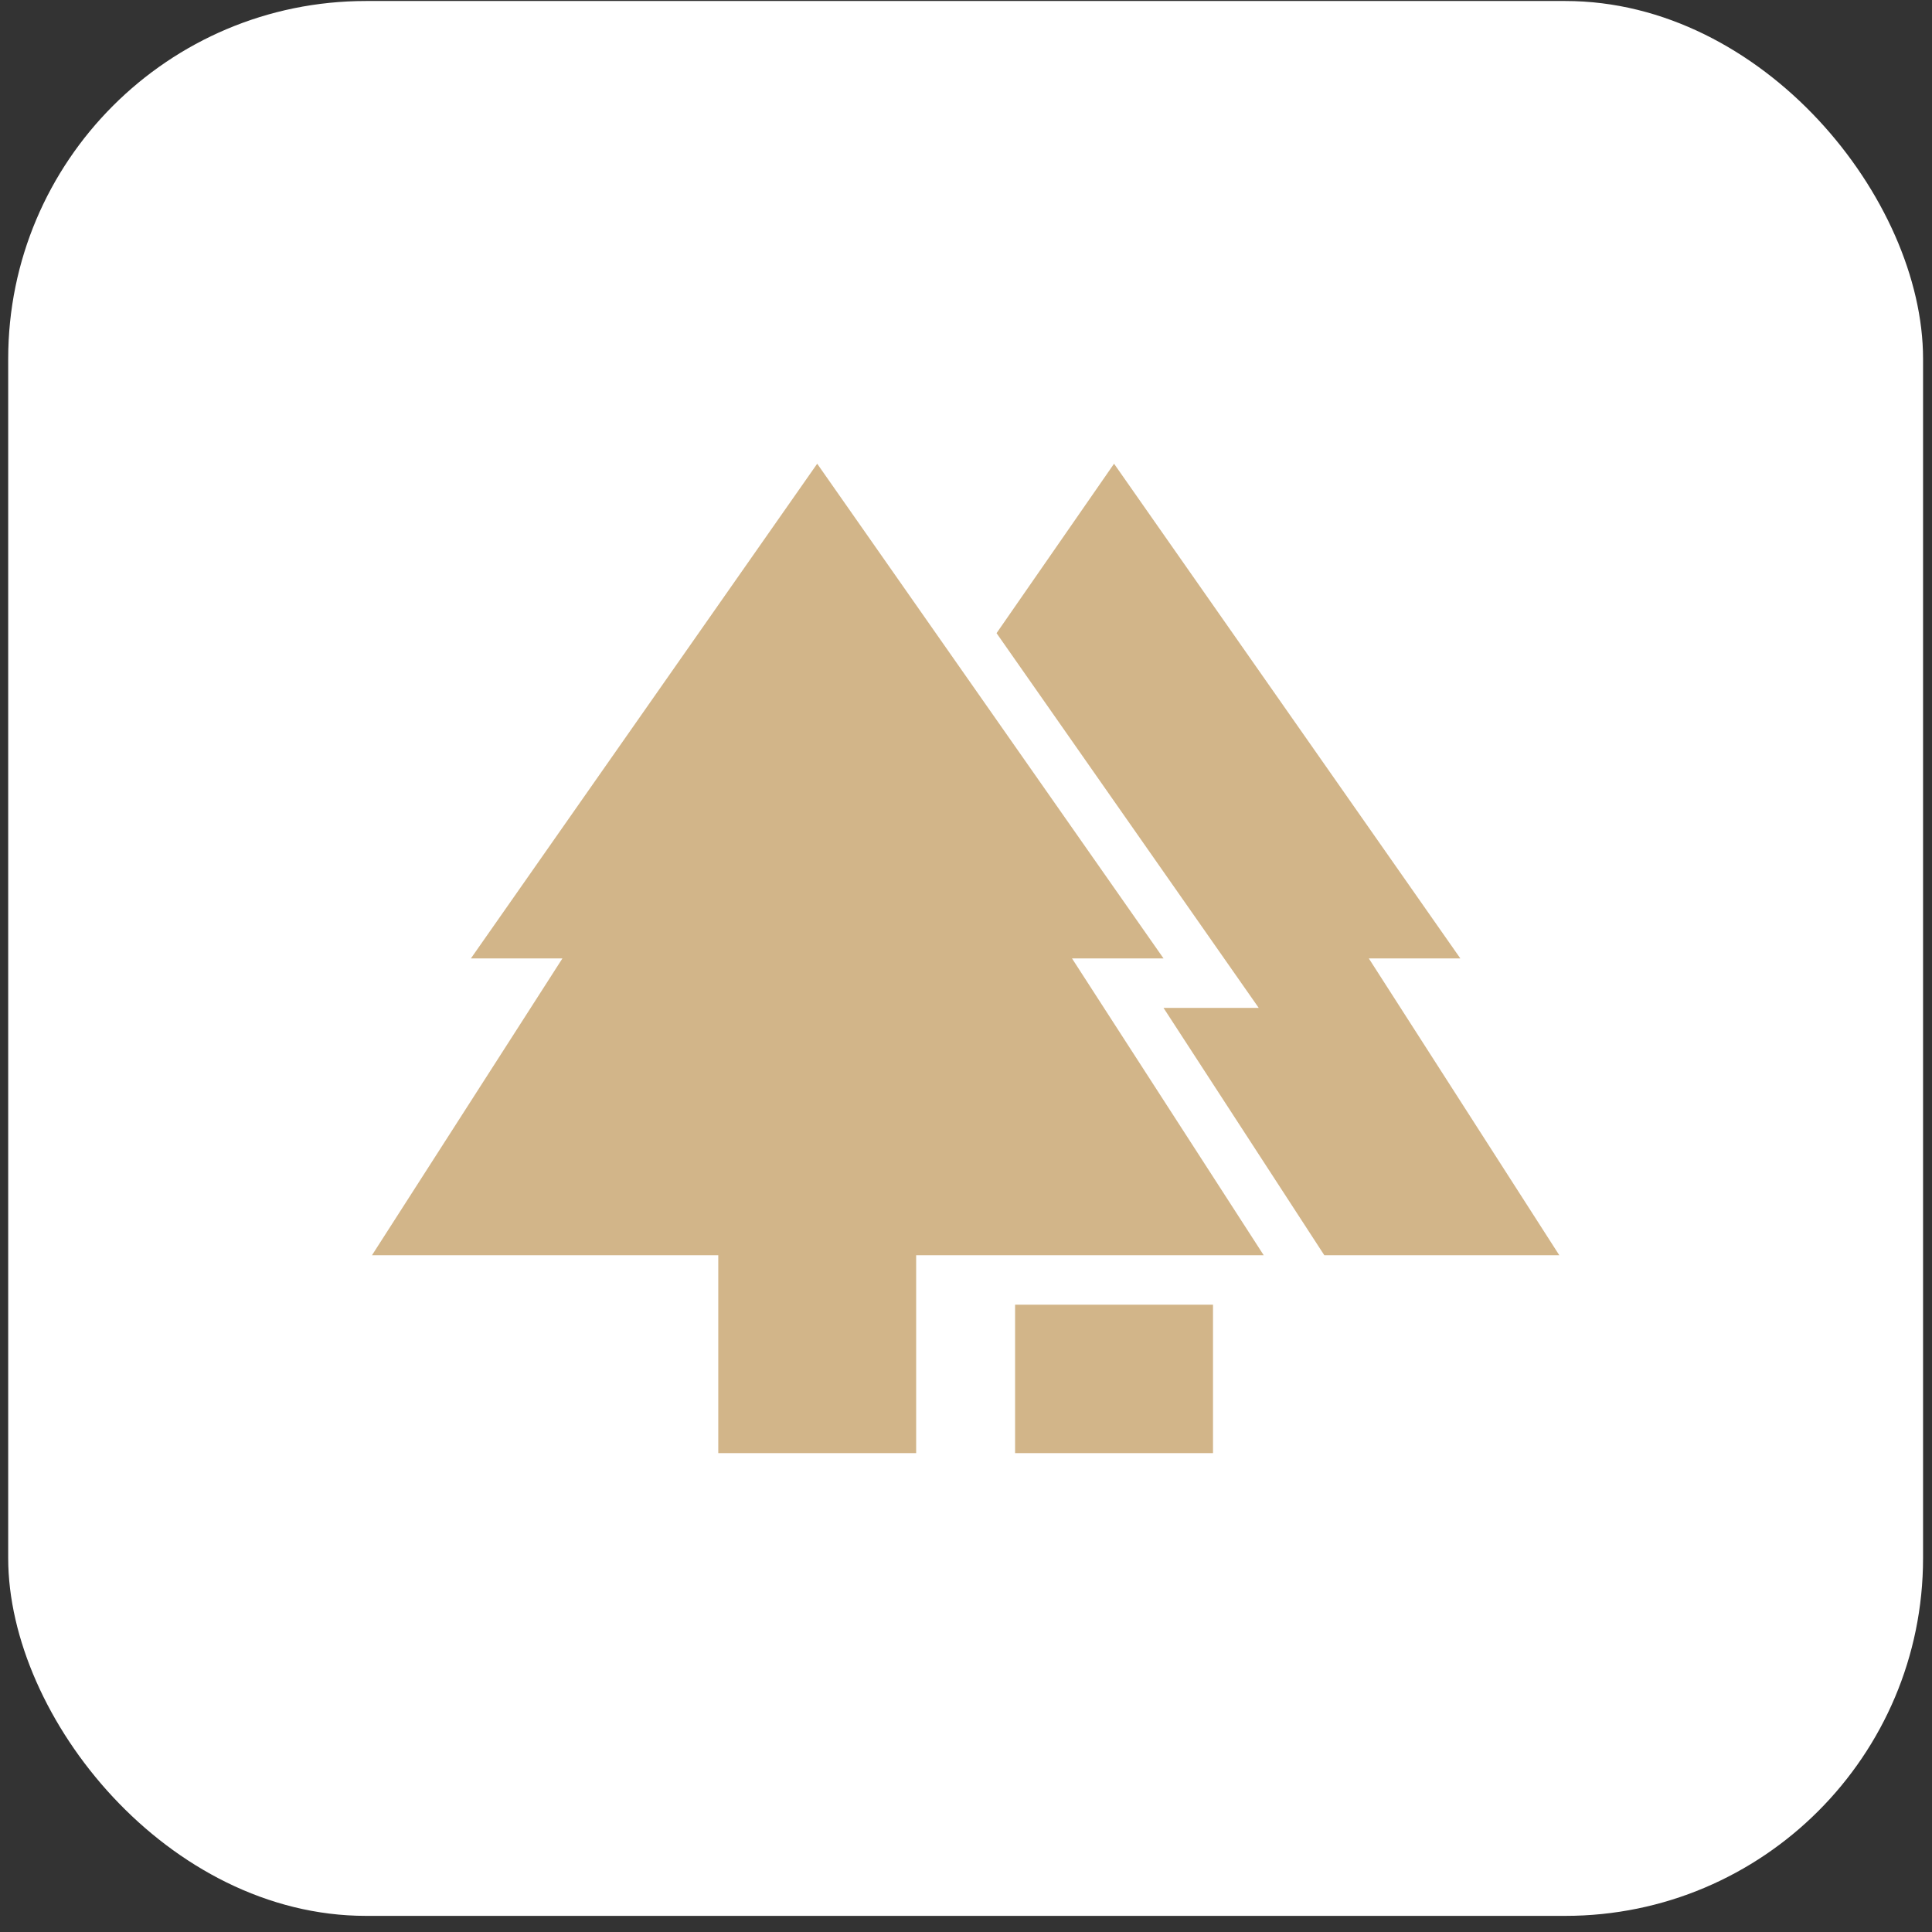 <svg width="54" height="54" viewBox="0 0 54 54" fill="none" xmlns="http://www.w3.org/2000/svg">
<rect x="0" y="0" width="54" height="54" fill="#333333" stroke="none"/>
<rect x="0.229" y="0.028" width="53.521" height="53.521" rx="10" fill="white"/>
<g clip-path="url(#clip0_448_55)">
<path d="M28.372 40.615V36.467H33.904V40.615H28.372ZM20.076 40.615V35.084H10.397L15.72 26.788H13.162L22.841 12.961L32.521 26.788H29.963L35.321 35.084H25.607V40.615H20.076ZM37.015 35.084L32.521 28.171H35.182L27.854 17.697L31.138 12.961L40.817 26.788H38.259L43.583 35.084H37.015Z" fill="#D2B589"/>
</g>
<defs>
<clipPath id="clip0_448_55">
<rect width="33.186" height="33.186" fill="white" transform="translate(10.397 10.195)"/>
</clipPath>
</defs>
</svg>
